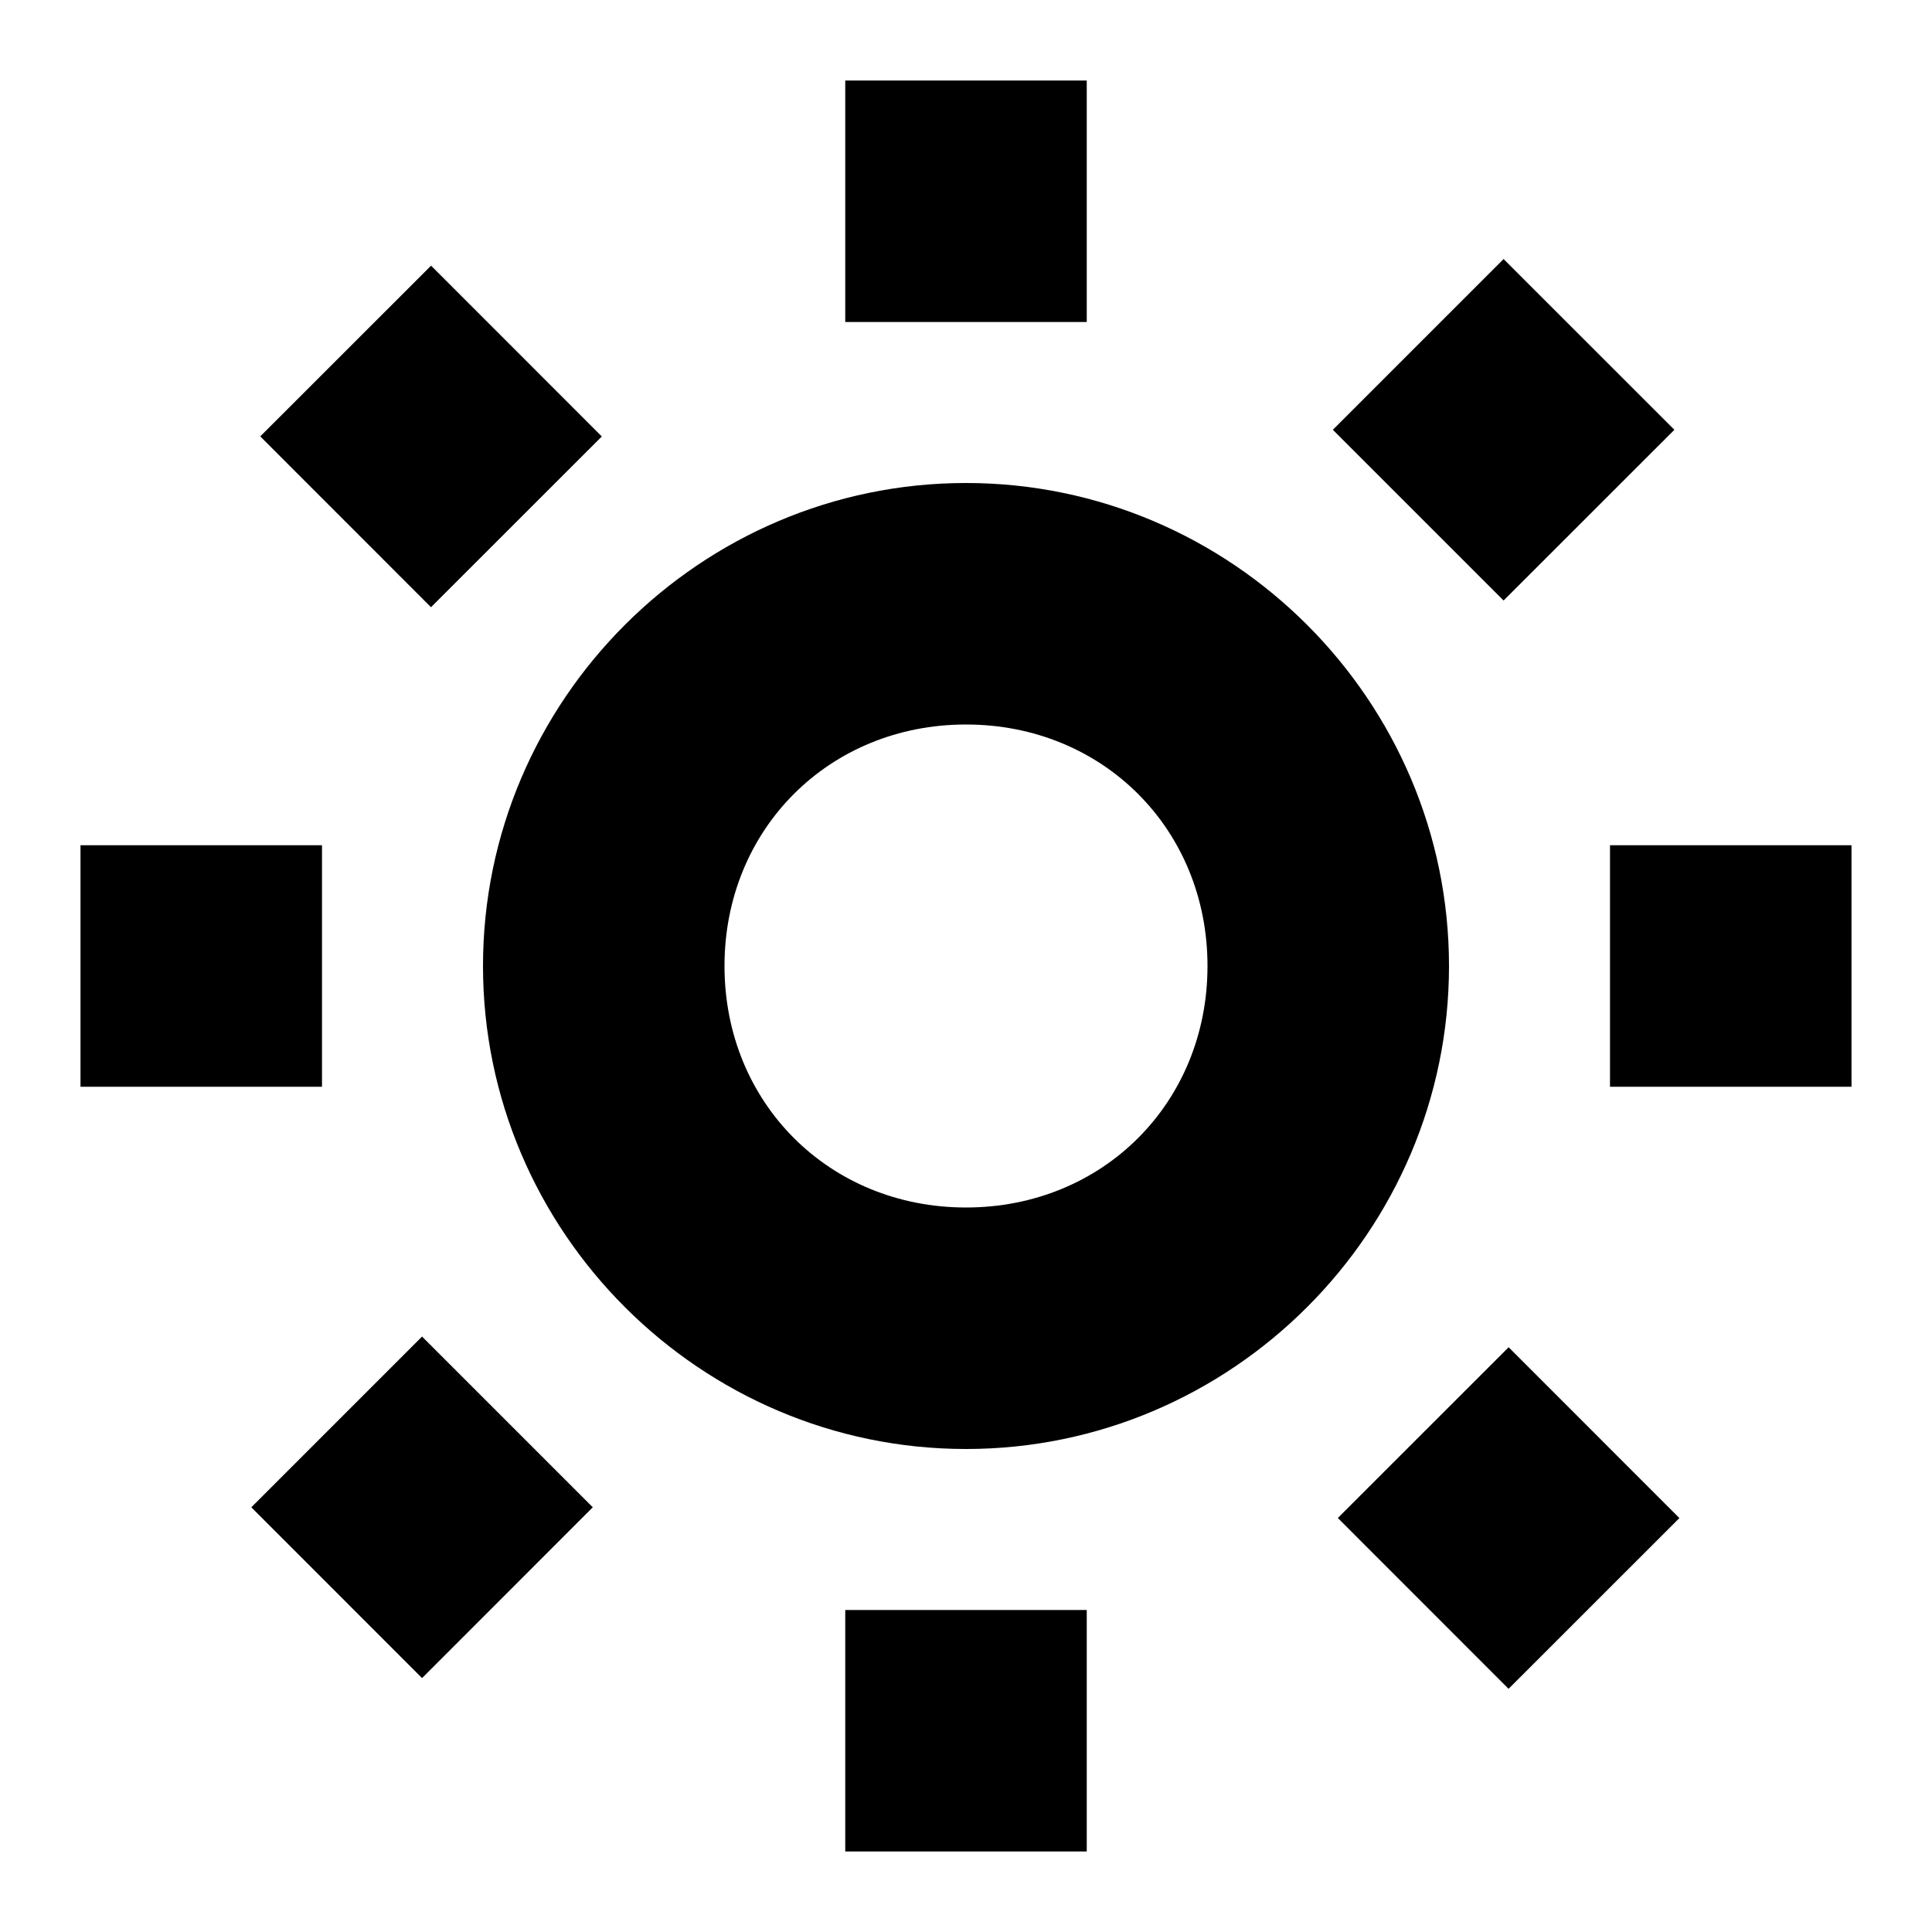 <svg width="24" height="24" viewBox="0 0 24 24" fill="none" xmlns="http://www.w3.org/2000/svg">
  <title>Weather sun (outlined)</title>
  <g transform="matrix(
          1 0
          0 1
          1 1
        )"><path fill-rule="evenodd" clip-rule="evenodd" d="M 12.5 0 L 9.5 0 L 9.5 3 L 12.5 3 L 12.5 0 Z M 3 9.5 L 0 9.5 L 0 12.5 L 3 12.5 L 3 9.5 Z M 9.5 22 L 9.5 19 L 12.5 19 L 12.5 22 L 9.5 22 Z M 22 9.5 L 19 9.5 L 19 12.5 L 22 12.5 L 22 9.5 Z M 15.557 4.339 L 17.678 2.218 L 19.8 4.339 L 17.678 6.46 L 15.557 4.339 Z M 4.243 15.603 L 2.122 17.724 L 4.243 19.846 L 6.364 17.724 L 4.243 15.603 Z M 15.619 17.857 L 17.741 15.736 L 19.862 17.858 L 17.74 19.979 L 15.619 17.857 Z M 4.355 2.3 L 2.233 4.421 L 4.354 6.543 L 6.476 4.422 L 4.355 2.3 Z M 5 11 C 5 7.7 7.7 5 11 5 C 14.3 5 17 7.7 17 11 C 17 14.3 14.3 17 11 17 C 7.7 17 5 14.3 5 11 Z M 8 11 C 8 12.7 9.3 14 11 14 C 12.7 14 14 12.7 14 11 C 14 9.3 12.7 8 11 8 C 9.3 8 8 9.3 8 11 Z" fill="currentColor"/></g>
</svg>